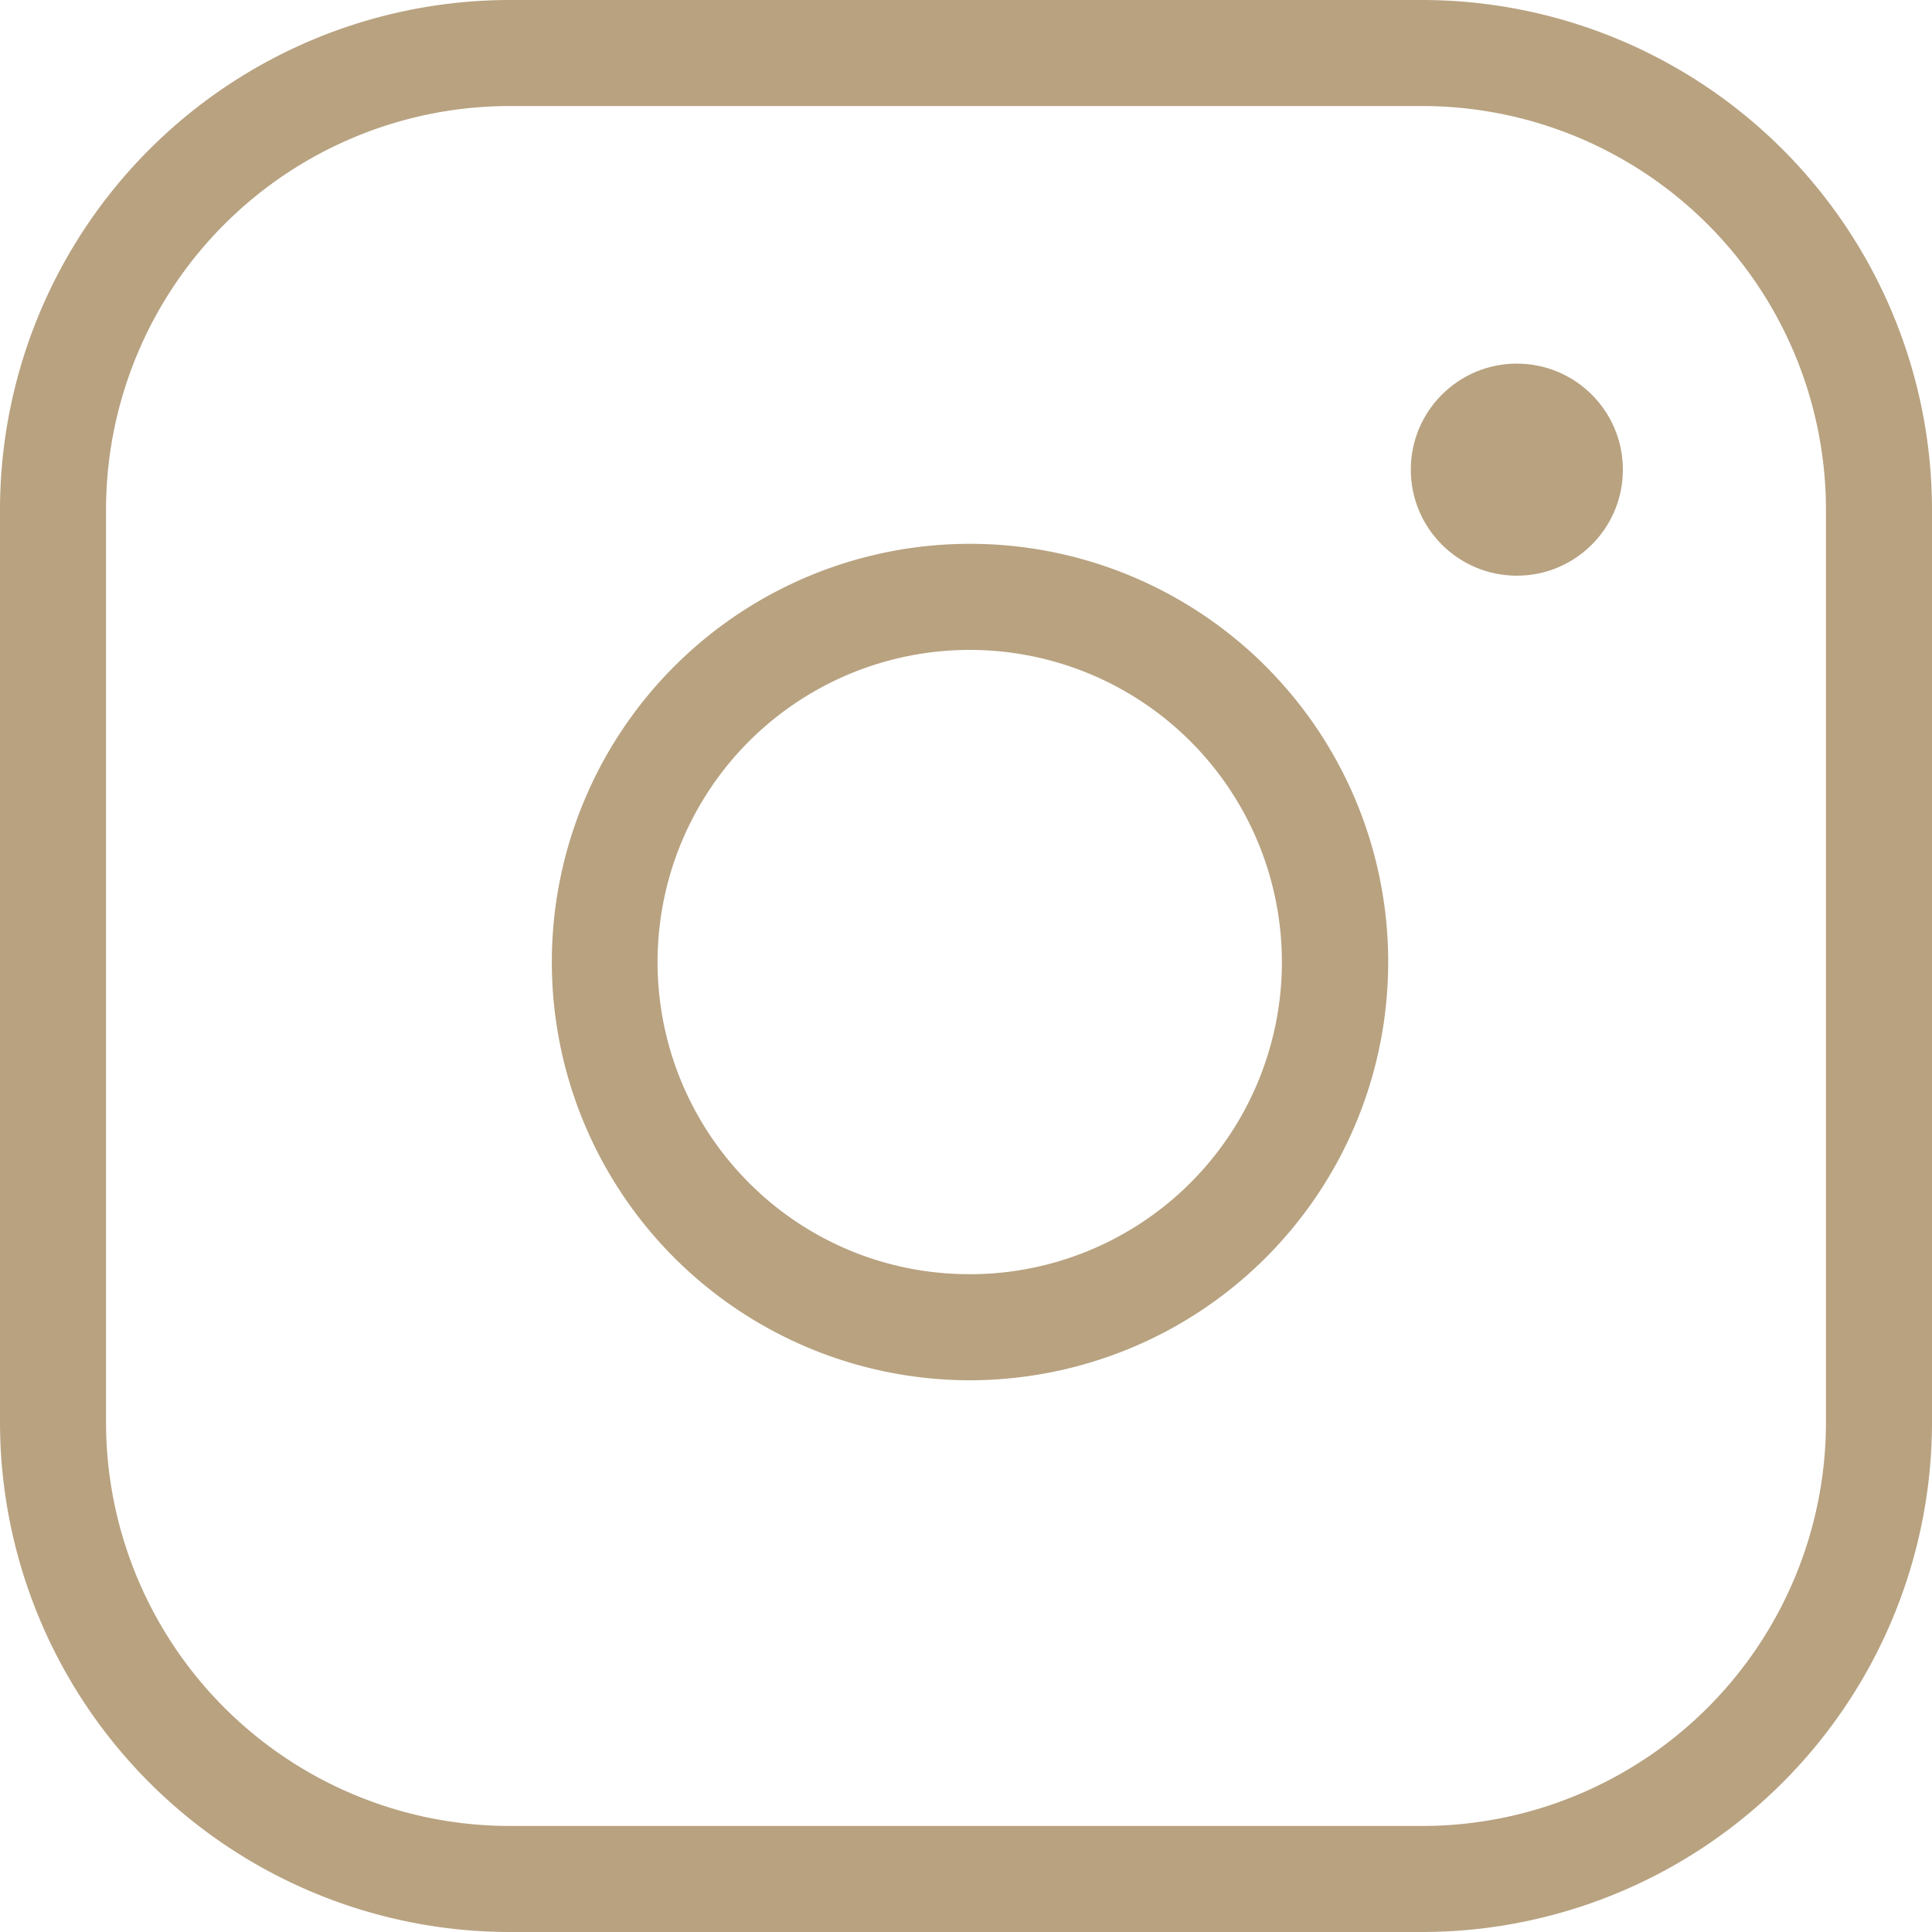 <svg xmlns="http://www.w3.org/2000/svg" width="27.331" height="27.331" viewBox="0 0 27.331 27.331">
  <g id="Icon_feather-instagram" data-name="Icon feather-instagram" transform="translate(-2.25 -2.25)">
    <path id="Tracciato_230" data-name="Tracciato 230" d="M9.458,2.25H22.373a7.216,7.216,0,0,1,7.208,7.208V22.373a7.216,7.216,0,0,1-7.208,7.208H9.458A7.216,7.216,0,0,1,2.25,22.373V9.458A7.216,7.216,0,0,1,9.458,2.25ZM22.373,28.081a5.714,5.714,0,0,0,5.708-5.708V9.458A5.714,5.714,0,0,0,22.373,3.75H9.458A5.714,5.714,0,0,0,3.75,9.458V22.373a5.714,5.714,0,0,0,5.708,5.708Z" fill="#b8a280"/>
    <path id="Tracciato_231" data-name="Tracciato 231" d="M17.229,11.185a5.949,5.949,0,0,1,.87.064,5.916,5.916,0,0,1,1.792,11.137,5.942,5.942,0,0,1-2.658.632,5.916,5.916,0,0,1,0-11.833Zm0,10.333a4.416,4.416,0,1,0-3.124-1.294A4.389,4.389,0,0,0,17.233,21.517Z" transform="translate(-1.26 -1.242)" fill="#b8a280"/>
    <circle id="Ellisse_6" data-name="Ellisse 6" cx="1.5" cy="1.5" r="1.5" transform="translate(22.208 7.394)" fill="#b8a280"/>
  </g>
</svg>
